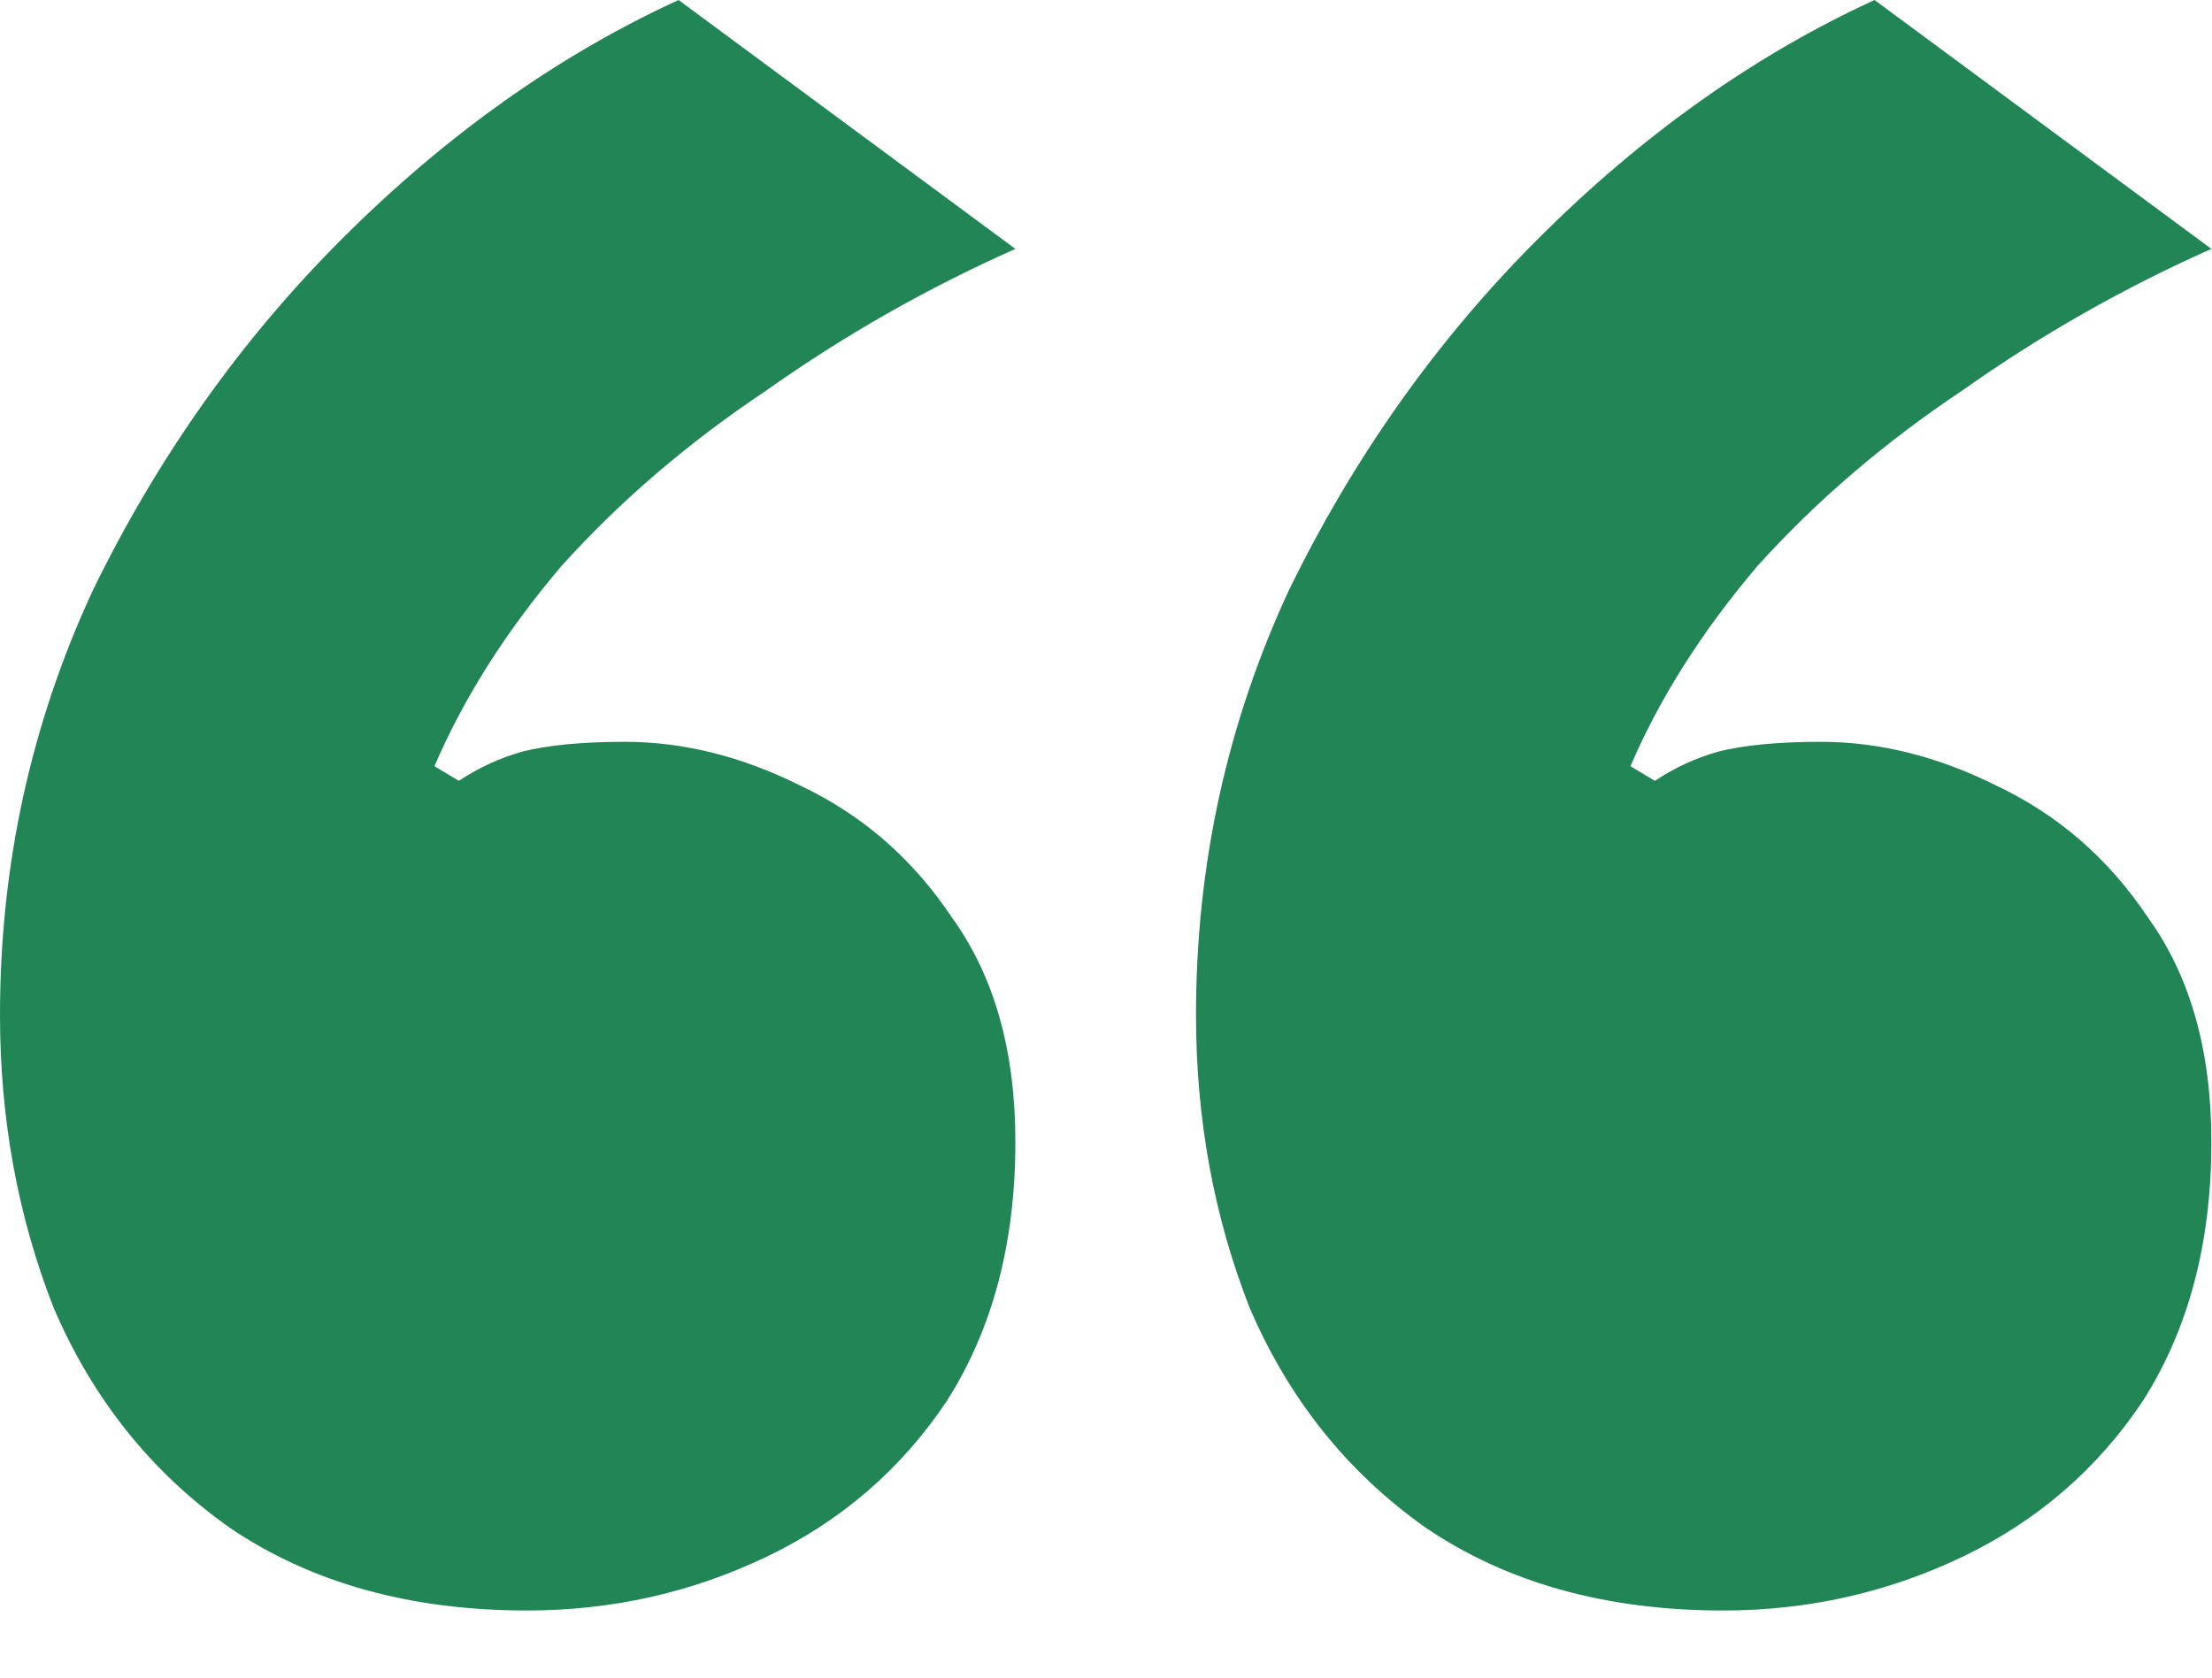 <svg width="29" height="22" viewBox="0 0 29 22" fill="none" xmlns="http://www.w3.org/2000/svg">
<path d="M6.912 21.12C5.376 21.12 4.075 20.757 3.008 20.032C1.984 19.307 1.216 18.347 0.704 17.152C0.235 15.957 0 14.677 0 13.312C0 11.349 0.405 9.493 1.216 7.744C2.069 5.995 3.157 4.459 4.48 3.136C5.845 1.771 7.317 0.725 8.896 0L13.312 3.264C12.16 3.776 11.072 4.395 10.048 5.12C9.024 5.803 8.128 6.571 7.36 7.424C6.635 8.277 6.08 9.152 5.696 10.048L6.016 10.24C6.272 10.069 6.549 9.941 6.848 9.856C7.189 9.771 7.637 9.728 8.192 9.728C8.96 9.728 9.728 9.92 10.496 10.304C11.307 10.688 11.968 11.264 12.48 12.032C13.035 12.8 13.312 13.781 13.312 14.976C13.312 16.299 13.013 17.429 12.416 18.368C11.819 19.264 11.029 19.947 10.048 20.416C9.067 20.885 8.021 21.12 6.912 21.12ZM22.592 21.12C21.056 21.12 19.755 20.757 18.688 20.032C17.664 19.307 16.896 18.347 16.384 17.152C15.915 15.957 15.68 14.677 15.68 13.312C15.68 11.349 16.085 9.493 16.896 7.744C17.749 5.995 18.837 4.459 20.16 3.136C21.525 1.771 22.997 0.725 24.576 0L28.992 3.264C27.84 3.776 26.752 4.395 25.728 5.12C24.704 5.803 23.808 6.571 23.04 7.424C22.315 8.277 21.76 9.152 21.376 10.048L21.696 10.24C21.952 10.069 22.229 9.941 22.528 9.856C22.869 9.771 23.317 9.728 23.872 9.728C24.64 9.728 25.408 9.92 26.176 10.304C26.987 10.688 27.648 11.264 28.16 12.032C28.715 12.8 28.992 13.781 28.992 14.976C28.992 16.299 28.693 17.429 28.096 18.368C27.499 19.264 26.709 19.947 25.728 20.416C24.747 20.885 23.701 21.12 22.592 21.12Z" fill="#228555"/>
</svg>
